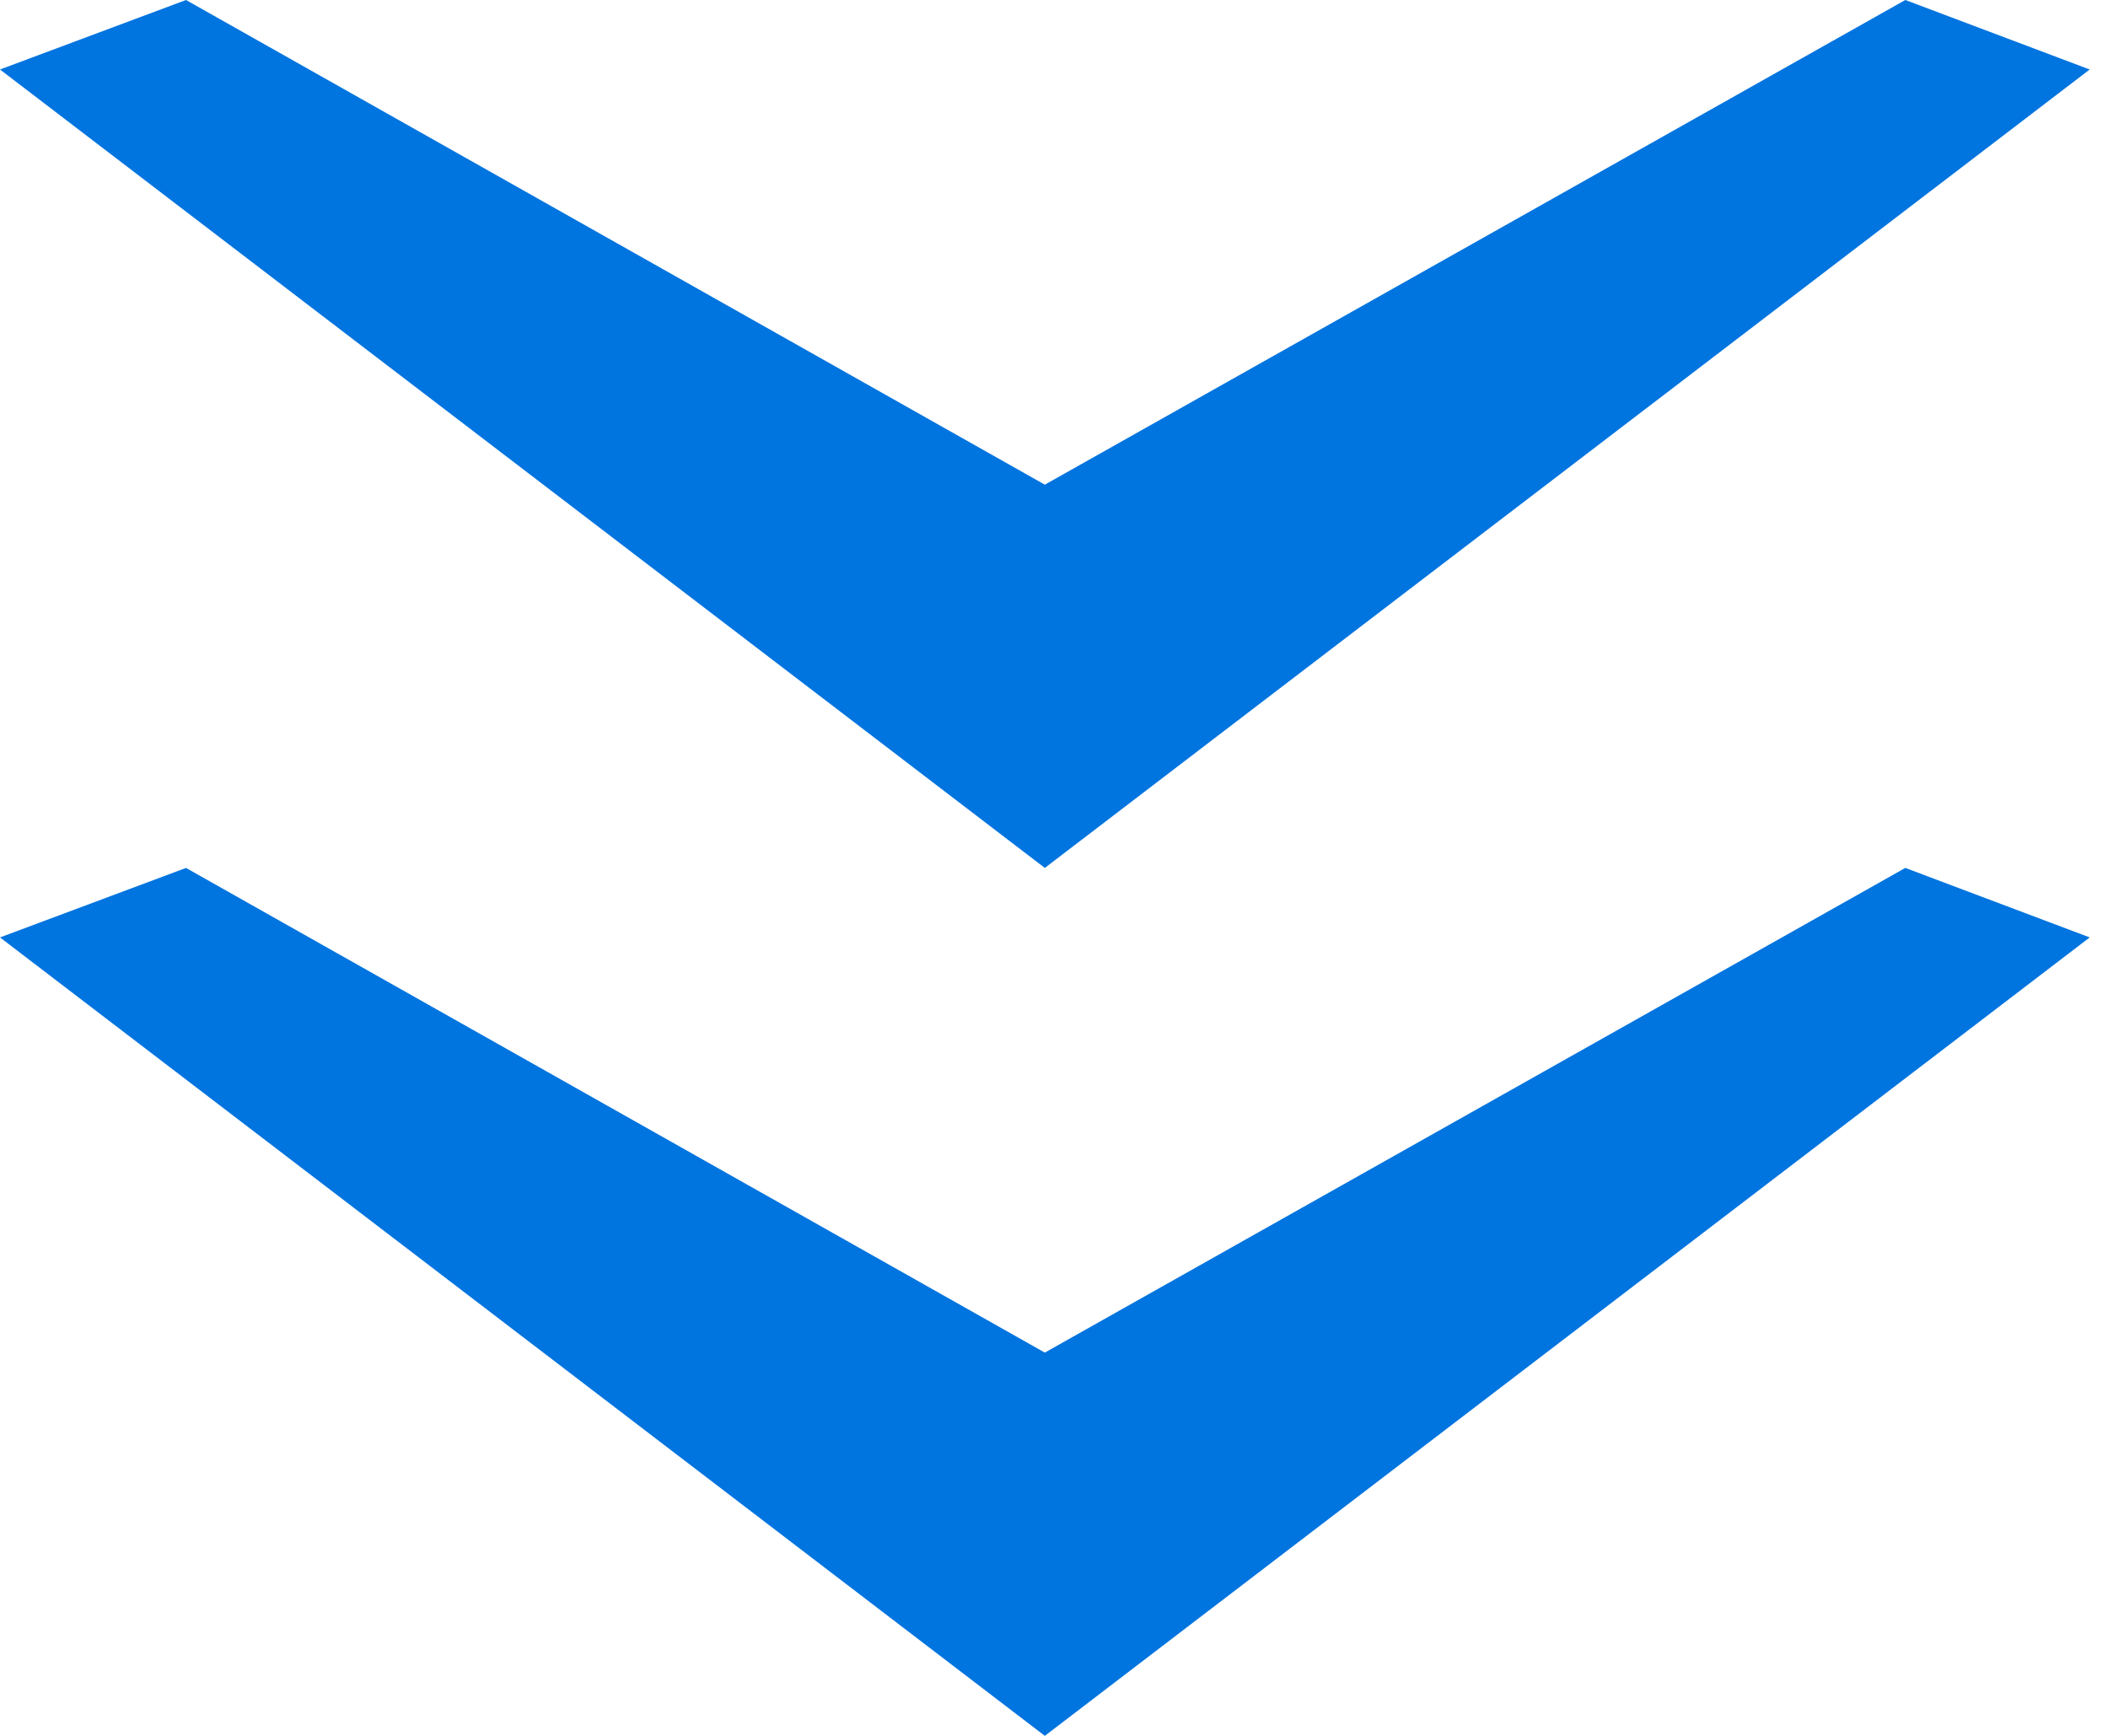 <svg width="34" height="28" viewBox="0 0 34 28" fill="none" xmlns="http://www.w3.org/2000/svg">
<path fill-rule="evenodd" clip-rule="evenodd" d="M16.852 14L33.705 1.121L30.731 0L16.852 7.818L3 0L-0 1.121L16.852 14ZM16.852 28L33.705 15.121L30.731 14L16.852 21.818L3 14L-0 15.121L16.852 28Z" fill="#0074DF"/>
</svg>
